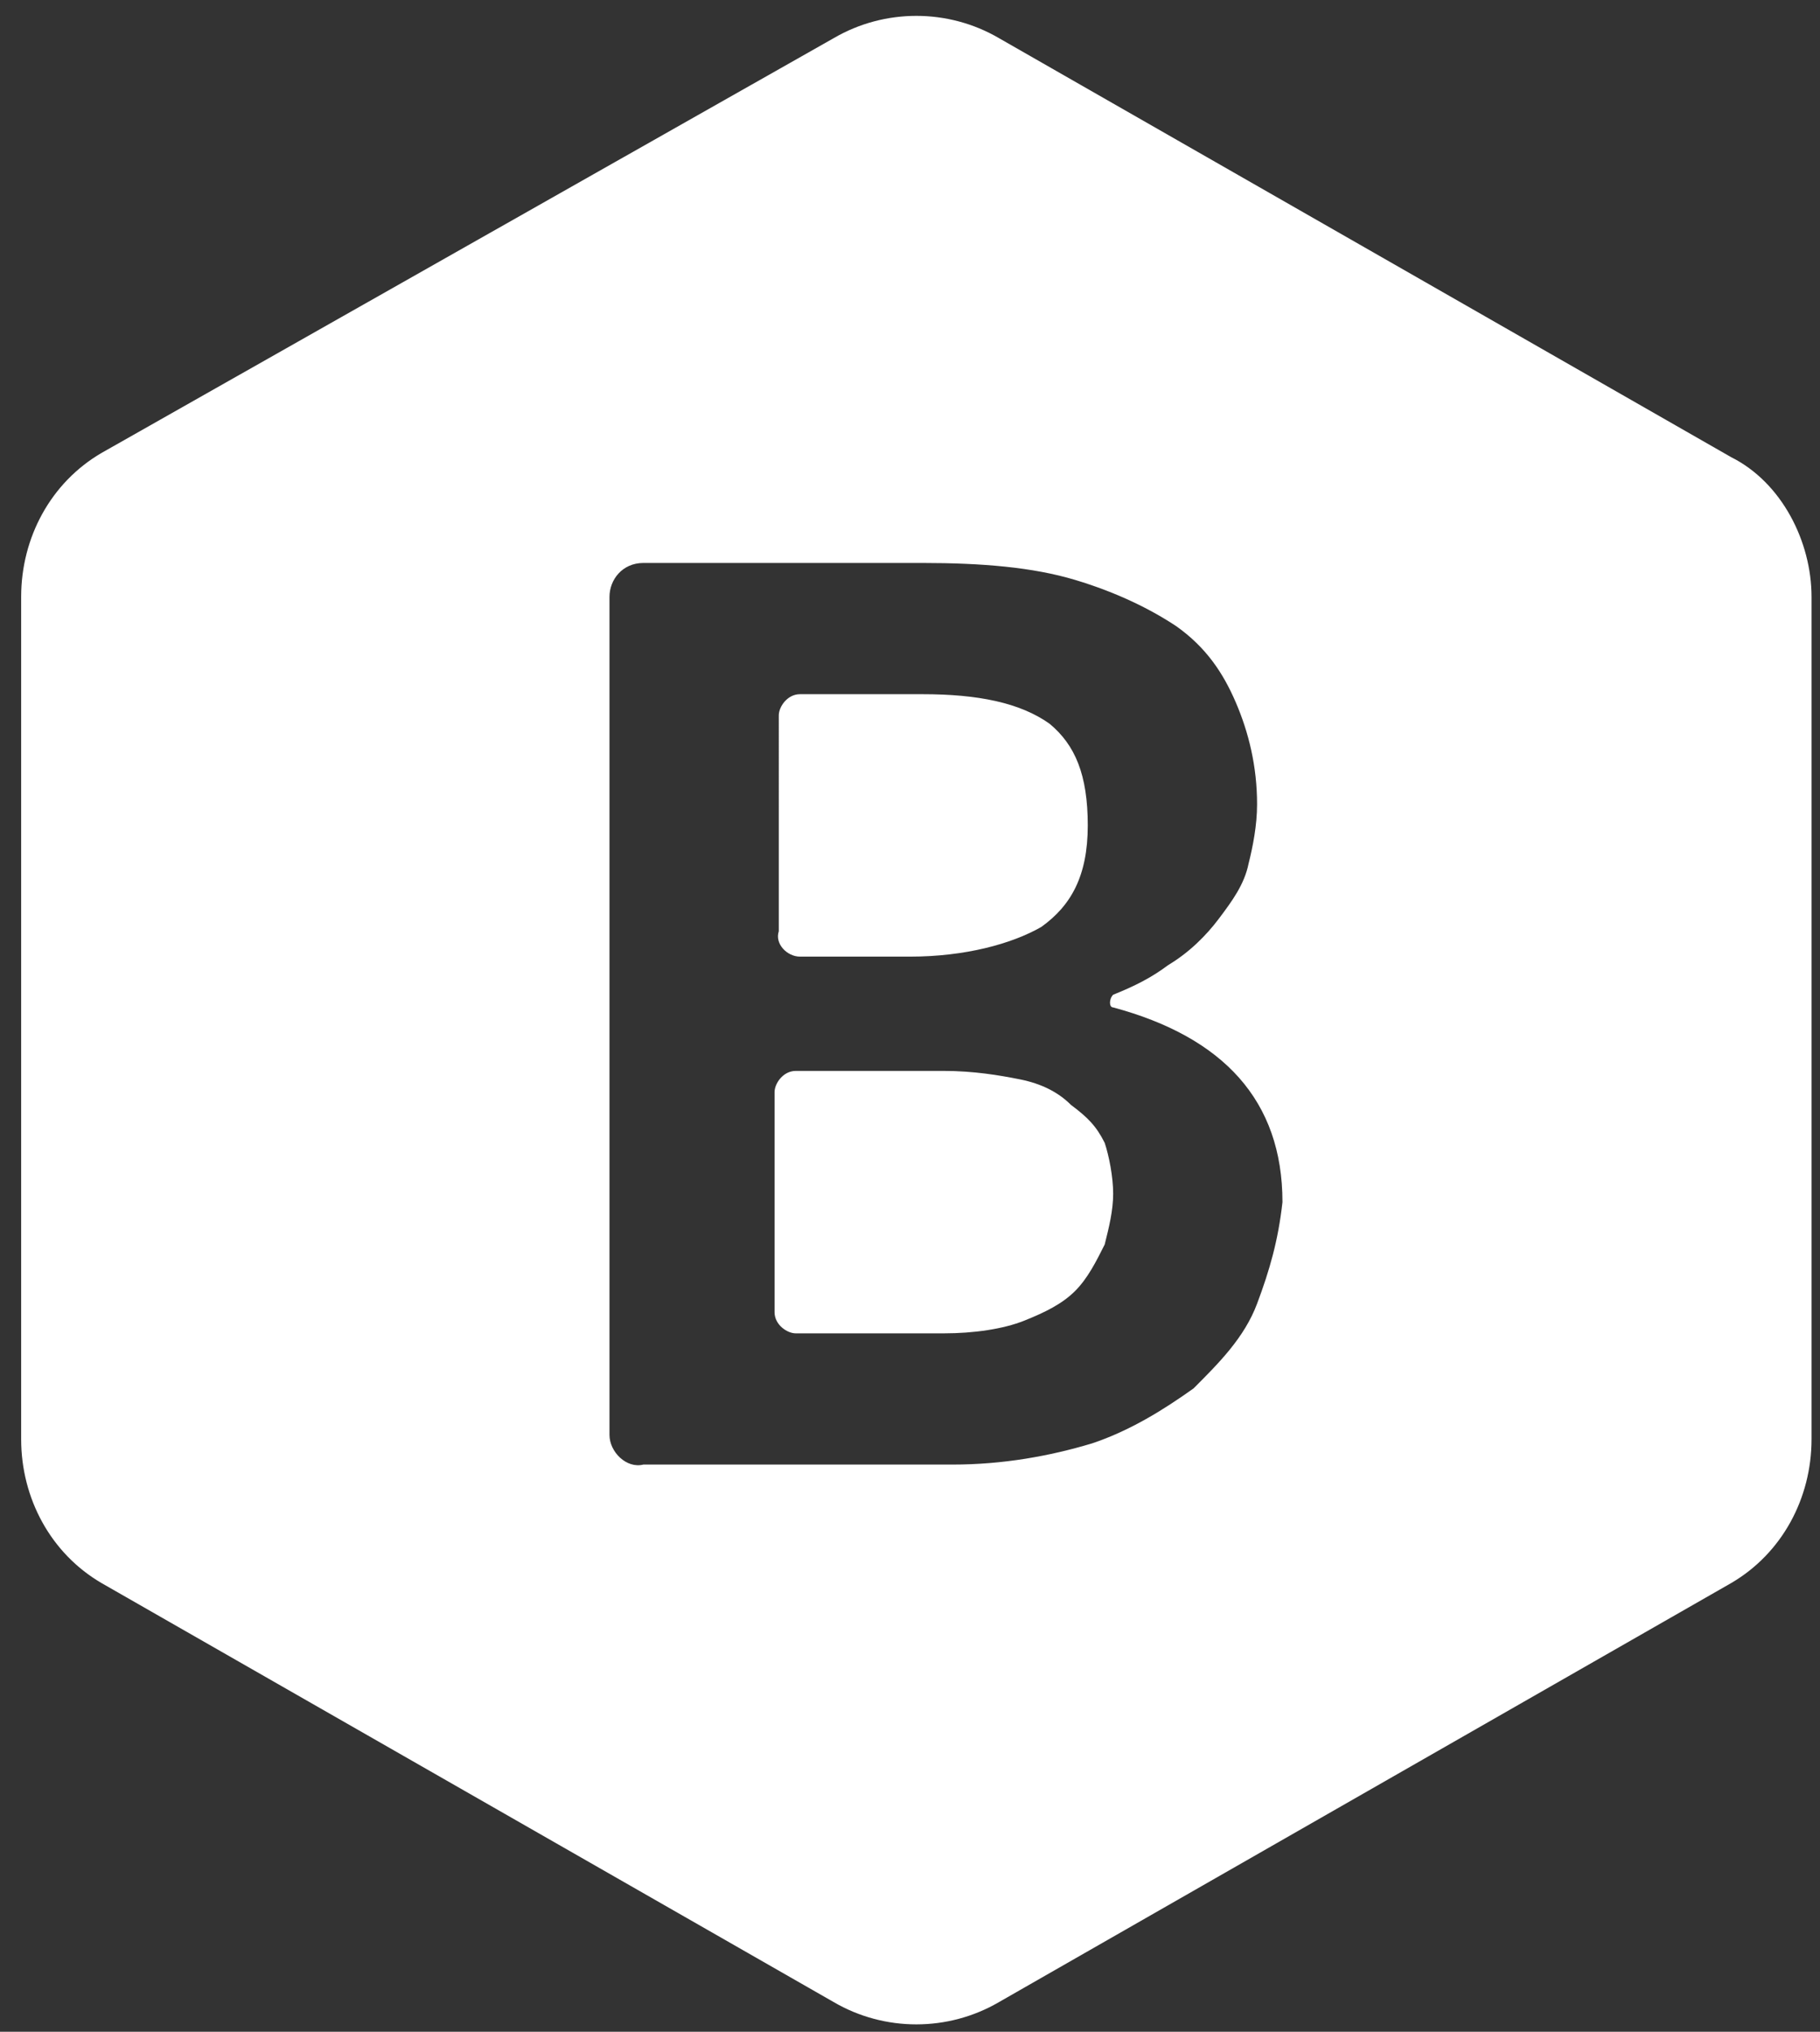 <svg xmlns="http://www.w3.org/2000/svg" viewBox="0 0 43 48"><rect x="0" y="0" width="43" height="48" fill="#333333" stroke="none"/><path fill="#FFF" d="M25.3 26.1c-.3-.3-.7-.5-1.2-.6s-1.1-.2-1.8-.2h-3.5c-.3 0-.5.3-.5.5V31c0 .3.3.5.5.5h3.5c.7 0 1.4-.1 1.9-.3.5-.2.9-.4 1.2-.7.3-.3.5-.7.7-1.1.1-.4.2-.8.2-1.2s-.1-.9-.2-1.2c-.2-.4-.4-.6-.8-.9z"/><path fill="#FFF" d="M40.9 10.8L23.6.9c-1.2-.7-2.7-.7-3.9 0L2.4 10.7c-1.2.7-1.9 2-1.9 3.4V34c0 1.4.7 2.7 1.9 3.4l17.3 9.9c1.2.7 2.7.7 3.9 0l17.3-9.9c1.2-.7 1.9-2 1.9-3.4V14.1c0-1.3-.7-2.7-1.9-3.3zm-11.2 20c-.3.8-.9 1.4-1.5 2-.7.5-1.5 1-2.4 1.3-1 .3-2.1.5-3.3.5h-7.3c-.4.1-.8-.3-.8-.7V14.1c0-.4.3-.8.8-.8h6.6c1.4 0 2.6.1 3.6.4 1 .3 1.8.7 2.4 1.1.7.5 1.1 1.1 1.4 1.8.3.7.5 1.5.5 2.4 0 .5-.1 1-.2 1.4-.1.5-.4.9-.7 1.3-.3.4-.7.8-1.2 1.1-.4.3-.8.5-1.3.7-.1.1-.1.3 0 .3 2.6.7 4 2.2 4 4.6-.1.9-.3 1.6-.6 2.4z"/><path fill="#FFF" d="M18.9 22.6h2.6c1.3 0 2.4-.3 3.1-.7.7-.5 1.1-1.2 1.1-2.4s-.3-1.9-.9-2.4c-.7-.5-1.7-.7-3-.7h-2.9c-.3 0-.5.3-.5.5V22c-.1.3.2.6.5.6z"/></svg>